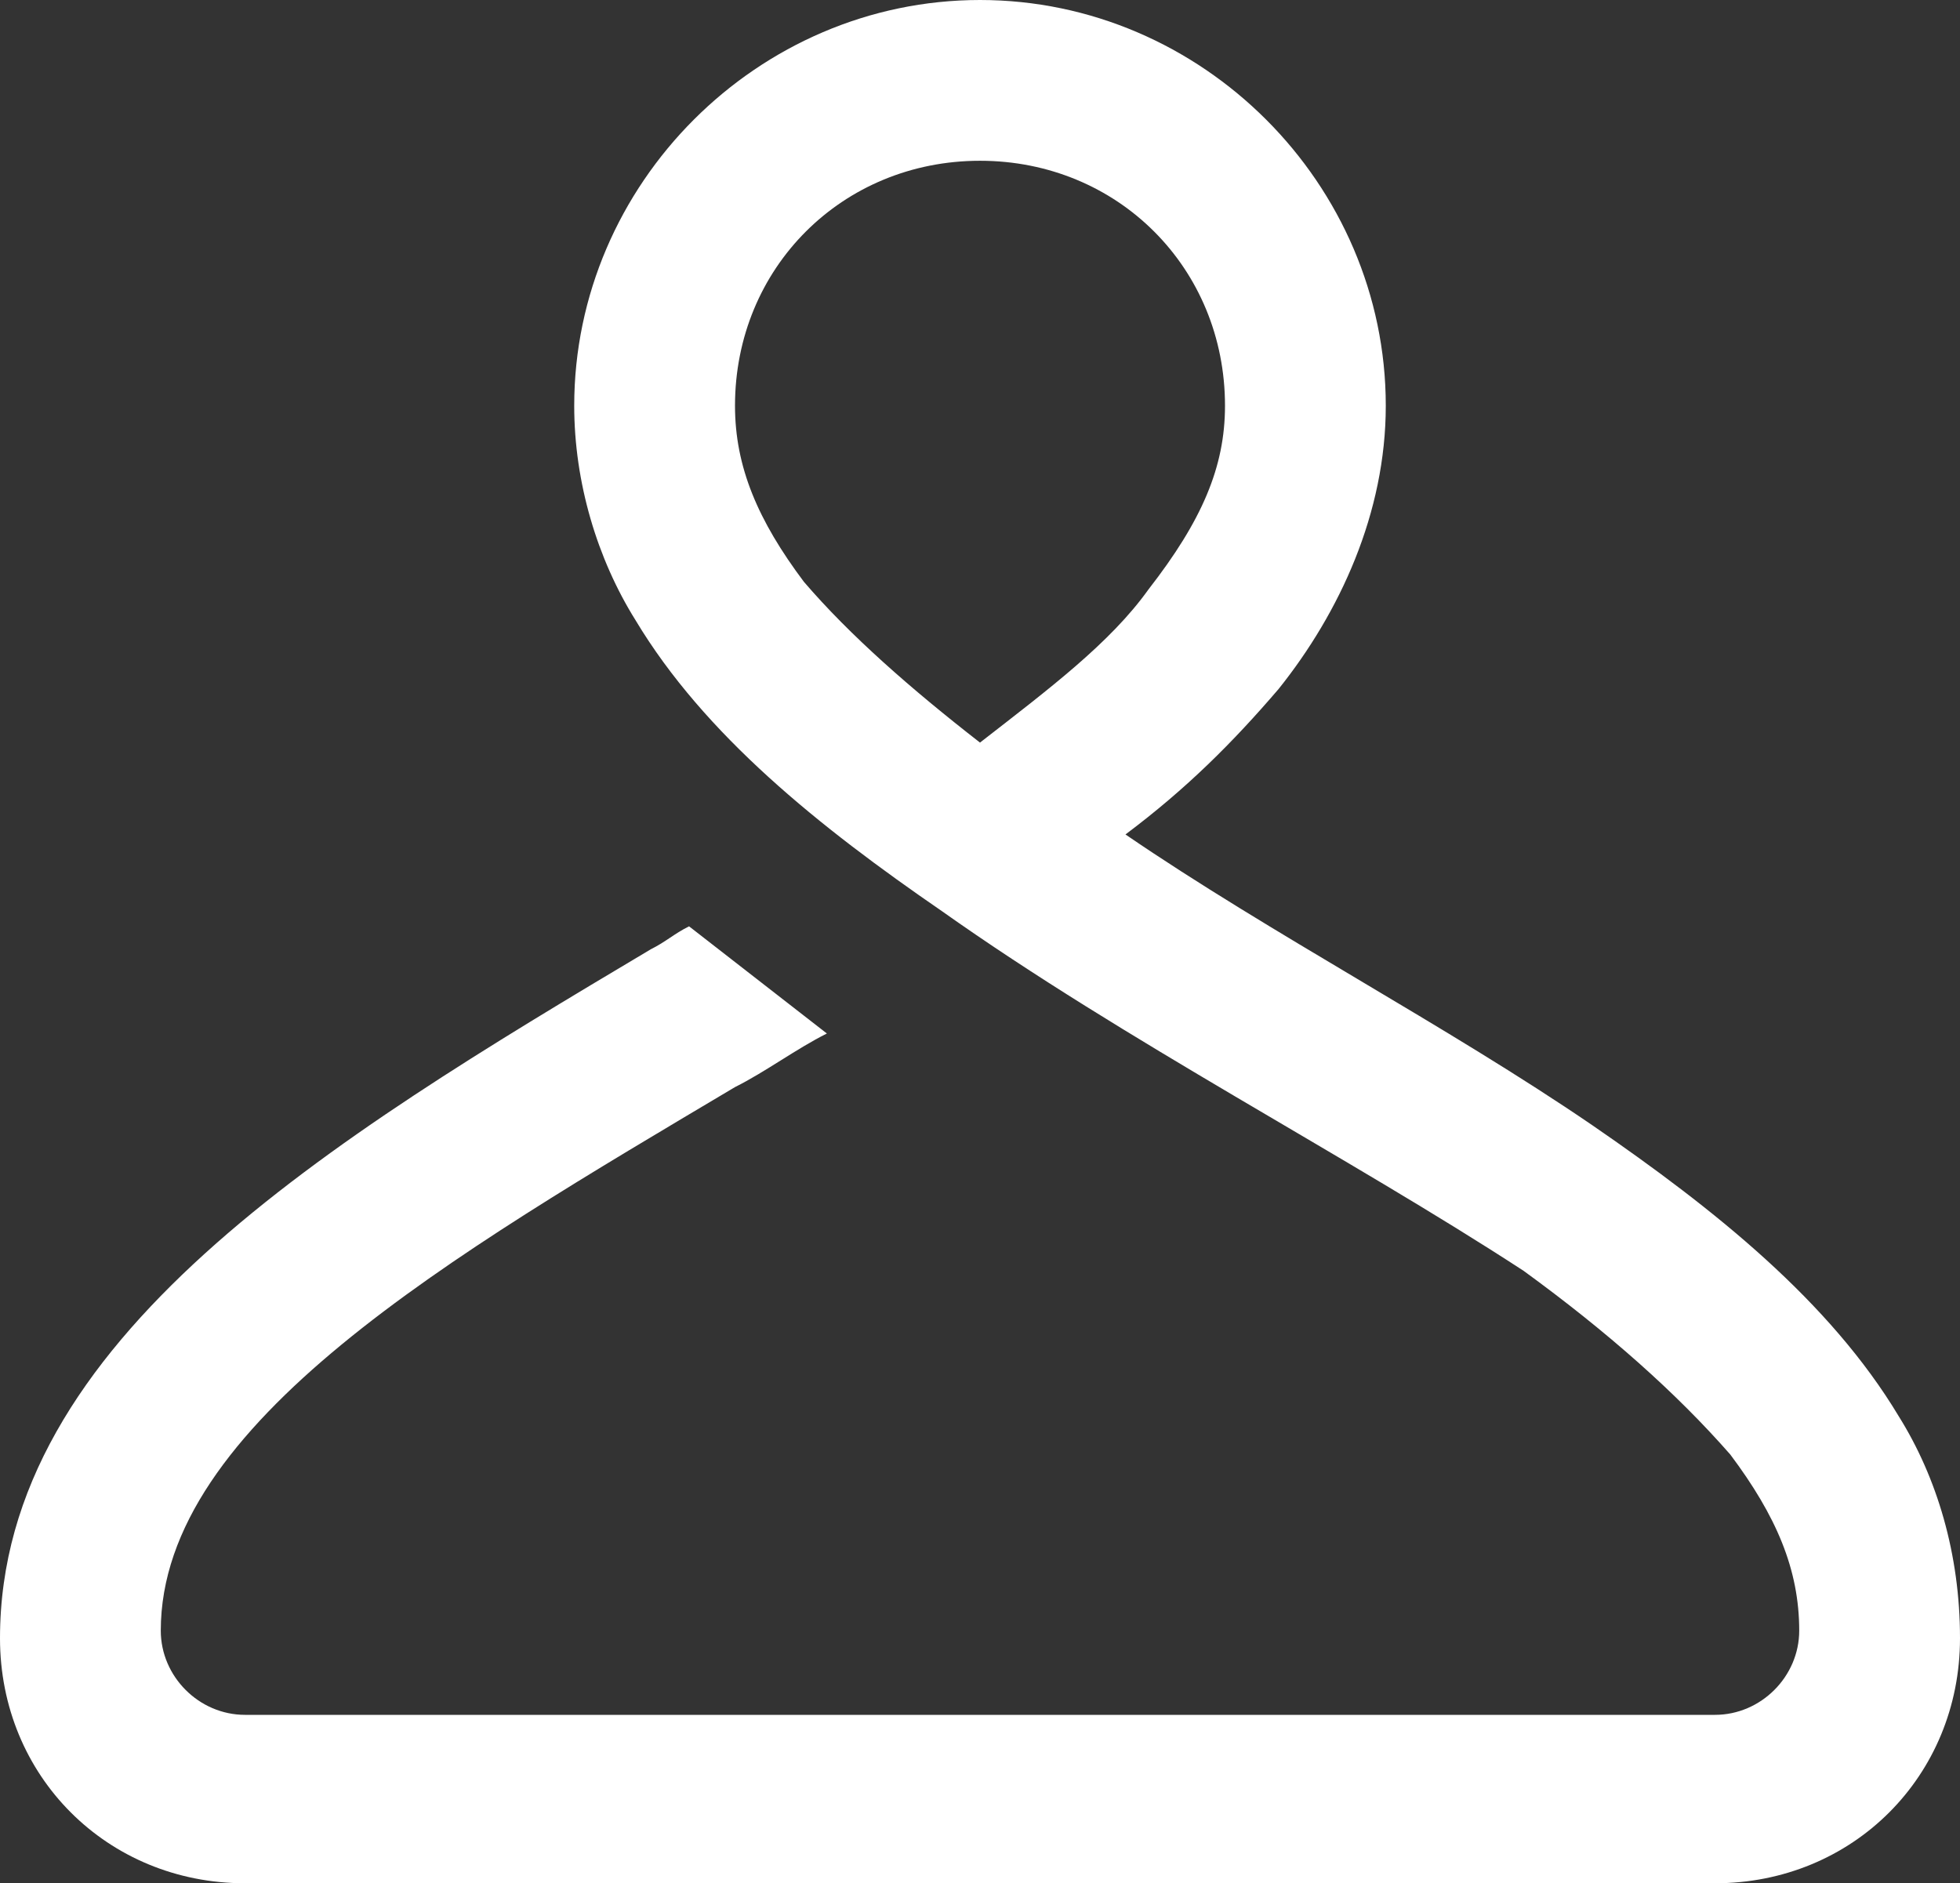 <?xml version="1.0" encoding="UTF-8"?>
<svg id="Layer_2" data-name="Layer 2" xmlns="http://www.w3.org/2000/svg" viewBox="0 0 25.6 24.6">
  <rect x="0" y="0" width="25.6" height="24.6" fill="#333333" stroke="none"/>
  <defs>
    <style>
      .cls-1 {
        fill: #fff;
        stroke-width: 0px;
      }
    </style>
  </defs>
  <g id="Layer_1-2" data-name="Layer 1">
    <path class="cls-1" d="M24.8,18.5c-.9-1.5-2.4-2.7-4-3.8-1.9-1.3-4.2-2.5-6.1-3.8.8-.6,1.4-1.2,2-1.9.8-1,1.4-2.3,1.4-3.7h0c0-2.9-2.4-5.3-5.3-5.3s-5.3,2.4-5.3,5.3h0c0,1,.3,2,.8,2.8.9,1.5,2.4,2.7,4,3.8,2.4,1.7,5.3,3.2,7.6,4.7,1.1.8,2,1.6,2.7,2.4.6.8.9,1.5.9,2.3,0,.6-.5,1.1-1.1,1.1H3.2c-.6,0-1.1-.5-1.1-1.1,0-2.7,3.8-4.9,7.5-7.1.4-.2.8-.5,1.2-.7l-1.8-1.4c-.2.1-.3.2-.5.3C4.3,14.9,0,17.5,0,21.4c0,1.8,1.4,3.2,3.2,3.2h19.2c1.8,0,3.2-1.4,3.2-3.2,0-1.1-.3-2.1-.8-2.9ZM10.5,7.6c-.6-.8-.9-1.5-.9-2.3,0-1.8,1.4-3.2,3.2-3.2s3.2,1.4,3.2,3.2c0,.8-.3,1.5-1,2.4-.5.7-1.3,1.3-2.2,2-.9-.7-1.7-1.4-2.3-2.1Z"/>
  </g>
</svg>